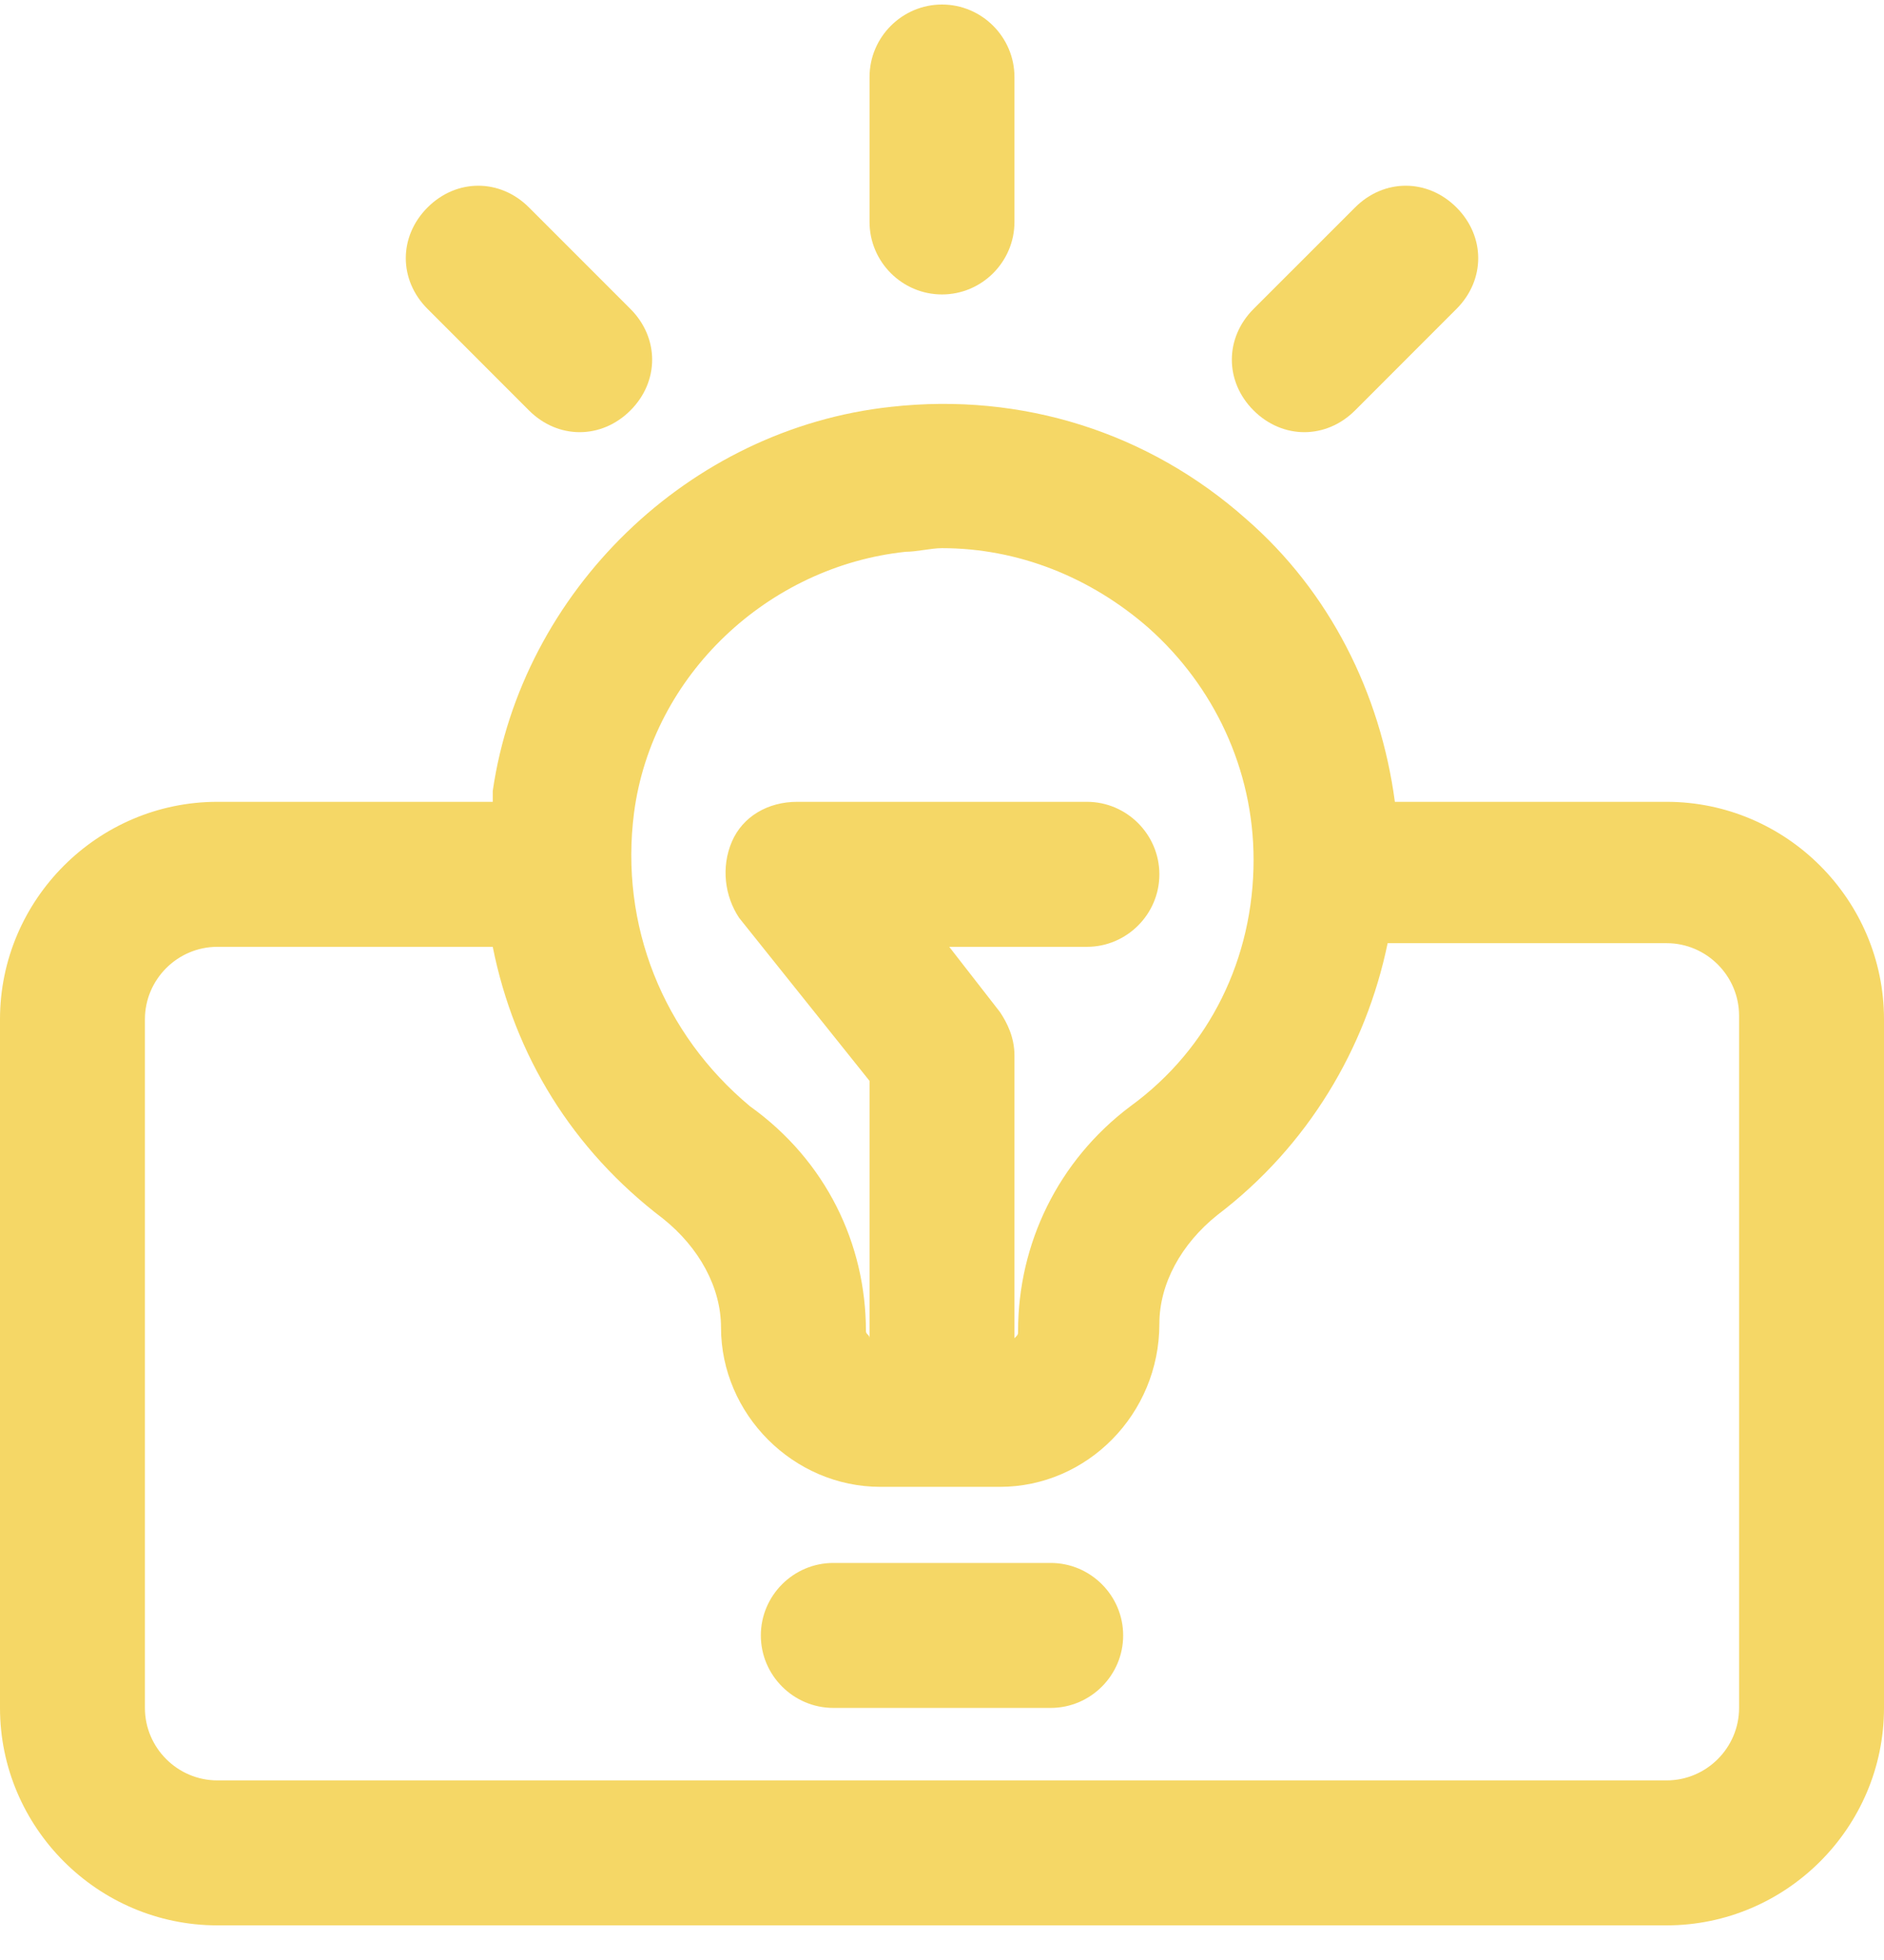<svg width="50" height="52" viewBox="0 0 50 52" fill="none" xmlns="http://www.w3.org/2000/svg">
<path d="M27.885 41.466H22.116C21.058 41.466 20.192 42.331 20.192 43.389C20.192 44.447 21.058 45.312 22.116 45.312H27.885C28.942 45.312 29.808 44.447 29.808 43.389C29.808 42.331 28.942 41.466 27.885 41.466Z" fill="#F5D766"/>
<path d="M25 7.812C26.058 7.812 26.923 6.947 26.923 5.889V2.043C26.923 0.985 26.058 0.12 25 0.12C23.942 0.12 23.077 0.985 23.077 2.043V5.889C23.077 6.947 23.942 7.812 25 7.812Z" fill="#F5D766"/>
<path d="M34.615 11.466C35.096 11.466 35.577 11.273 35.962 10.889L38.654 8.196C39.423 7.427 39.423 6.273 38.654 5.504C37.885 4.735 36.731 4.735 35.962 5.504L33.269 8.196C32.5 8.966 32.5 10.12 33.269 10.889C33.654 11.273 34.135 11.466 34.615 11.466Z" fill="#F5D766"/>
<path d="M15.385 11.466C15.866 11.466 16.346 11.273 16.731 10.889C17.5 10.12 17.5 8.966 16.731 8.196L14.039 5.504C13.27 4.735 12.116 4.735 11.347 5.504C10.577 6.273 10.577 7.427 11.347 8.196L14.039 10.889C14.423 11.273 14.904 11.466 15.385 11.466Z" fill="#F5D766"/>
<path d="M44.231 21.273H37.019C36.635 18.389 35.288 15.697 33.077 13.774C30.481 11.466 27.115 10.408 23.654 10.793C18.269 11.37 13.846 15.697 13.077 20.985C13.077 21.081 13.077 21.177 13.077 21.273H5.769C2.596 21.273 0 23.87 0 27.043V45.312C0 48.485 2.596 51.081 5.769 51.081H44.231C47.404 51.081 50 48.485 50 45.312V27.043C50 23.87 47.404 21.273 44.231 21.273ZM16.827 21.562C17.308 17.908 20.385 15.024 24.038 14.639C24.327 14.639 24.712 14.543 25 14.543C27.019 14.543 28.942 15.312 30.481 16.658C32.212 18.197 33.269 20.408 33.269 22.812C33.269 25.408 32.115 27.812 30 29.35C28.077 30.793 27.019 33.004 27.019 35.312C27.019 35.408 27.019 35.408 26.923 35.504V28.004C26.923 27.523 26.731 27.139 26.538 26.85L25.192 25.12H28.846C29.904 25.12 30.769 24.254 30.769 23.197C30.769 22.139 29.904 21.273 28.846 21.273H21.154C20.385 21.273 19.712 21.658 19.423 22.331C19.135 23.004 19.231 23.773 19.615 24.35L23.077 28.677V35.504C23.077 35.408 22.981 35.408 22.981 35.312C22.981 33.004 21.923 30.793 19.904 29.35C17.596 27.427 16.442 24.543 16.827 21.562ZM46.154 45.312C46.154 46.37 45.288 47.235 44.231 47.235H5.769C4.712 47.235 3.846 46.37 3.846 45.312V27.043C3.846 25.985 4.712 25.12 5.769 25.12H13.077C13.654 28.004 15.192 30.504 17.596 32.331C18.558 33.1 19.135 34.158 19.135 35.216C19.135 37.523 21.058 39.447 23.365 39.447H26.538C28.846 39.447 30.769 37.523 30.769 35.12C30.769 34.062 31.346 33.004 32.308 32.235C34.712 30.408 36.25 27.812 36.827 25.023H44.231C45.288 25.023 46.154 25.889 46.154 26.947V45.312Z" fill="#F5D766"/>
</svg>
